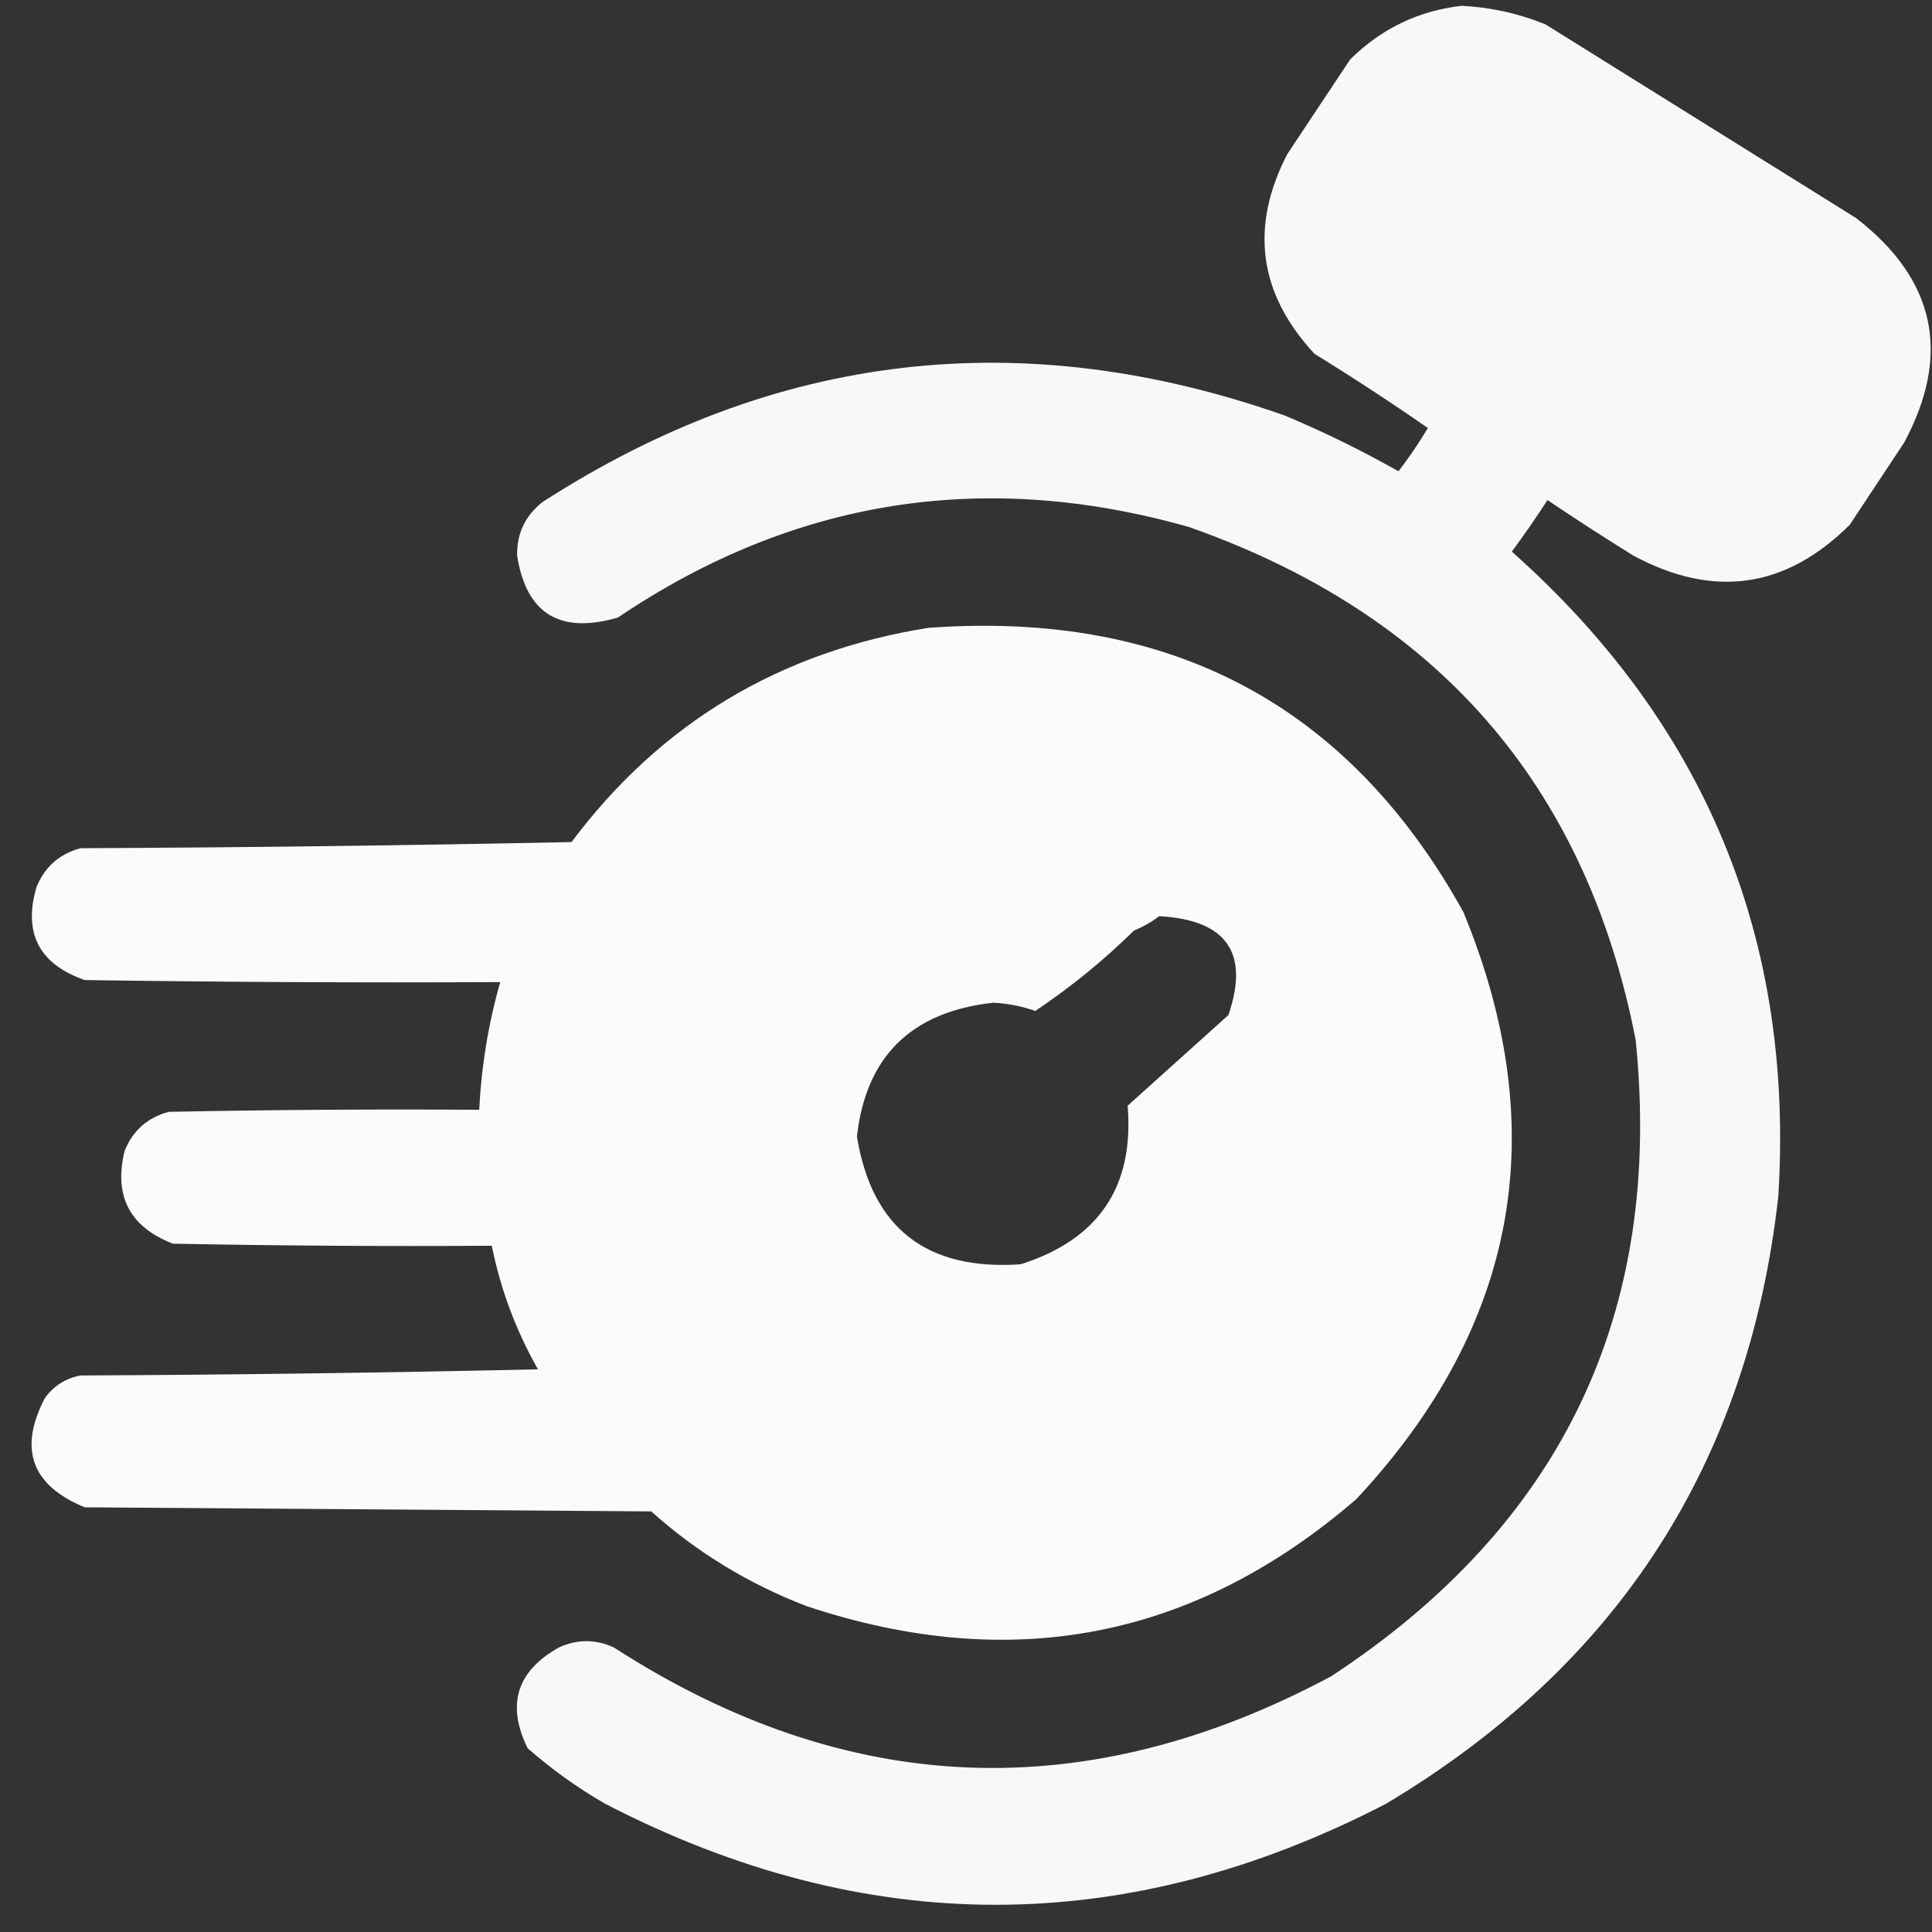 <?xml version="1.0" encoding="UTF-8"?> <svg xmlns="http://www.w3.org/2000/svg" width="33" height="33" viewBox="0 0 33 33" fill="none"><rect x="0" y="0" width="33" height="33" fill="#333333" stroke="none"/> <path opacity="0.971" fill-rule="evenodd" clip-rule="evenodd" d="M24.963 0.099C25.46 0.124 25.938 0.229 26.397 0.416C28.165 1.518 29.933 2.62 31.701 3.723C33.059 4.771 33.333 6.05 32.526 7.557C32.215 8.026 31.904 8.495 31.594 8.965C30.502 10.051 29.272 10.227 27.902 9.492C27.406 9.184 26.916 8.868 26.432 8.542C26.238 8.842 26.035 9.135 25.823 9.422C29.129 12.361 30.647 16.032 30.375 20.433C29.867 24.987 27.633 28.446 23.672 30.811C19.227 33.11 14.783 33.11 10.339 30.811C9.865 30.538 9.423 30.221 9.013 29.862C8.646 29.116 8.826 28.542 9.55 28.138C9.861 27.997 10.171 27.997 10.482 28.138C14.466 30.71 18.552 30.874 22.741 28.63C26.68 26.044 28.413 22.421 27.938 17.76C27.09 13.41 24.545 10.49 20.303 9C16.802 8.01 13.552 8.526 10.554 10.548C9.563 10.836 8.99 10.484 8.833 9.492C8.825 9.117 8.969 8.812 9.263 8.578C13.235 6.012 17.465 5.519 21.952 7.1C22.617 7.38 23.262 7.696 23.887 8.05C24.069 7.813 24.236 7.567 24.389 7.311C23.756 6.871 23.111 6.449 22.454 6.045C21.499 5.017 21.344 3.879 21.988 2.632C22.346 2.093 22.705 1.553 23.063 1.014C23.594 0.489 24.227 0.185 24.963 0.099Z" fill="#FEFDFF"></path> <path opacity="0.982" fill-rule="evenodd" clip-rule="evenodd" d="M15.856 10.724C19.988 10.423 23.035 12.041 24.996 15.579C26.535 19.309 25.925 22.651 23.168 25.605C20.406 27.991 17.276 28.6 13.777 27.434C12.787 27.054 11.903 26.515 11.124 25.816C7.899 25.793 4.673 25.769 1.447 25.746C0.539 25.372 0.312 24.751 0.766 23.881C0.916 23.672 1.119 23.544 1.375 23.494C3.98 23.483 6.585 23.447 9.189 23.389C8.812 22.725 8.549 22.021 8.4 21.278C6.584 21.29 4.768 21.278 2.952 21.243C2.215 20.956 1.94 20.428 2.128 19.66C2.266 19.313 2.517 19.09 2.881 18.991C4.649 18.956 6.417 18.944 8.185 18.956C8.222 18.215 8.341 17.488 8.544 16.775C6.178 16.787 3.812 16.775 1.447 16.74C0.669 16.468 0.394 15.94 0.622 15.156C0.761 14.81 1.011 14.587 1.375 14.488C4.171 14.476 6.967 14.441 9.762 14.383C11.285 12.35 13.316 11.13 15.856 10.724ZM19.799 15.649C20.951 15.712 21.346 16.275 20.982 17.338C20.408 17.854 19.834 18.37 19.261 18.886C19.375 20.269 18.766 21.172 17.433 21.595C15.825 21.705 14.893 20.978 14.637 19.413C14.79 18.044 15.567 17.281 16.967 17.127C17.213 17.14 17.452 17.187 17.684 17.267C18.286 16.864 18.848 16.407 19.369 15.895C19.528 15.829 19.672 15.747 19.799 15.649Z" fill="#FEFDFF"></path> </svg> 